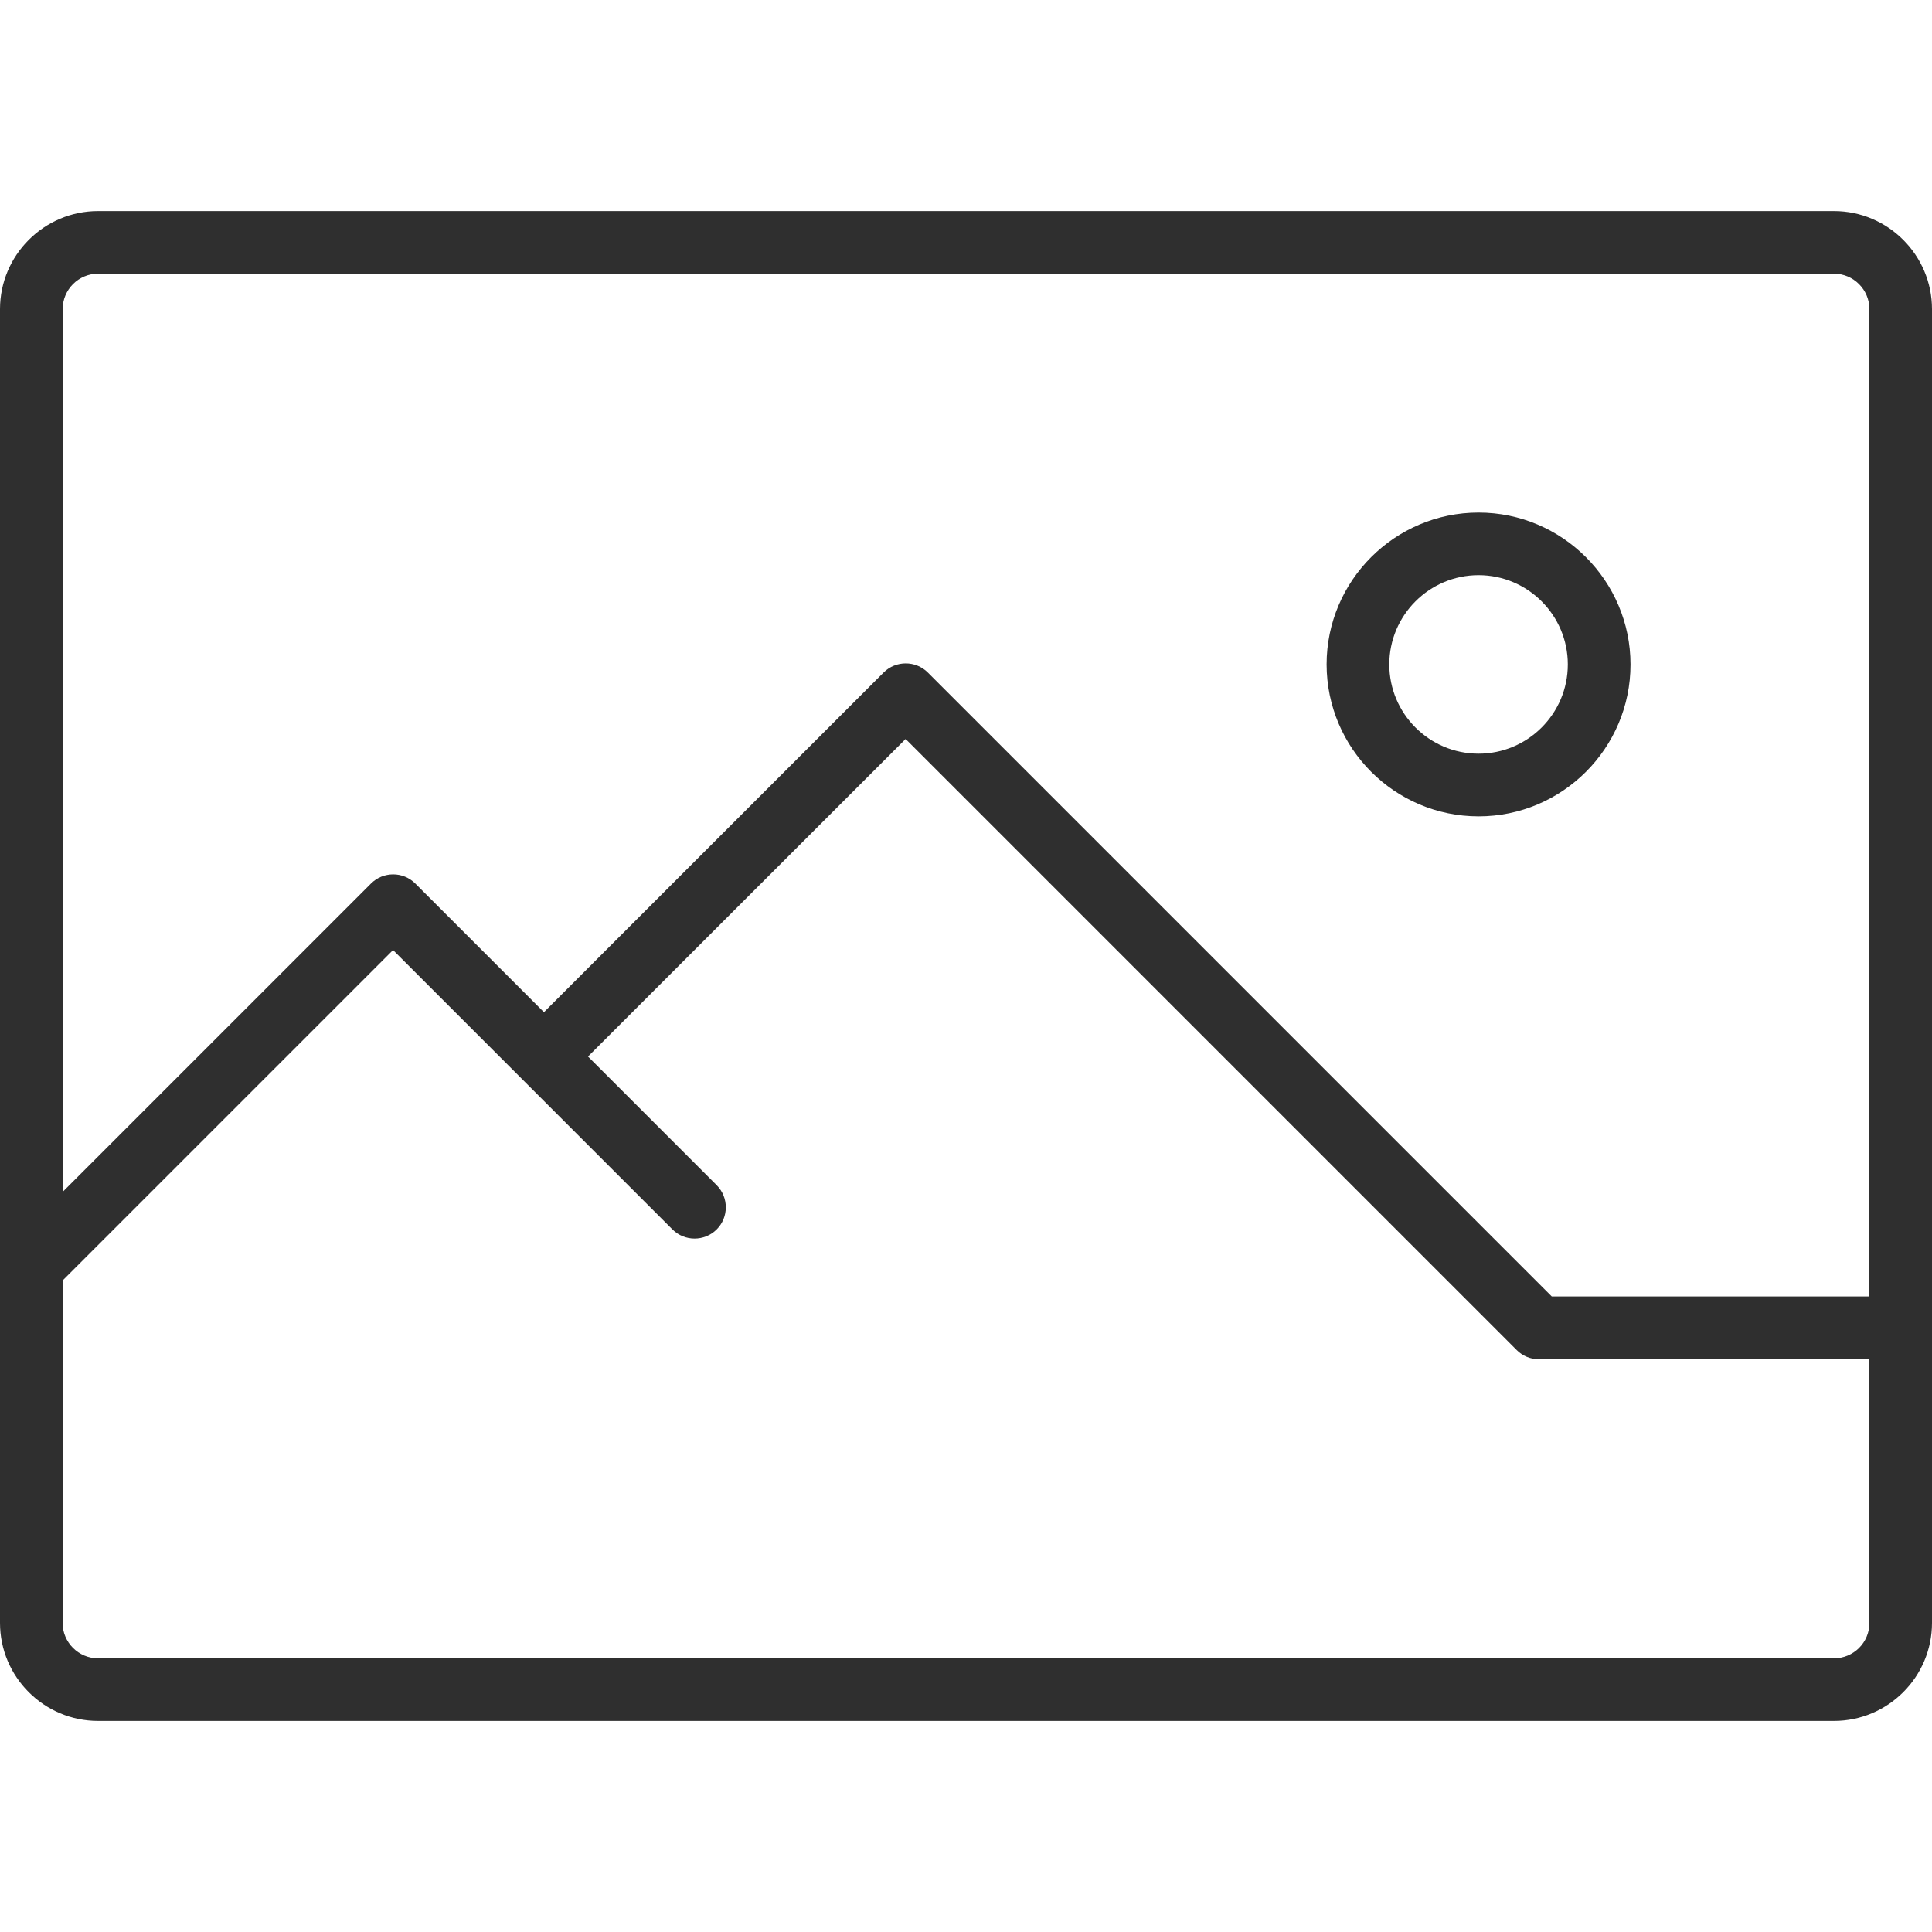 <?xml version="1.0" encoding="iso-8859-1"?>
<!-- Generator: Adobe Illustrator 22.1.0, SVG Export Plug-In . SVG Version: 6.00 Build 0)  -->
<svg version="1.1" id="Layer_1" xmlns="http://www.w3.org/2000/svg" xmlns:xlink="http://www.w3.org/1999/xlink" x="0px" y="0px"
	 width="20px" height="20px" viewBox="0 0 20 20" style="enable-background:new 0 0 20 20;" xml:space="preserve">
<path style="fill:#2F2F2F;" d="M18.985,2.185H1.015C0.456,2.185,0,2.641,0,3.2v9.921l0,0V16.8c0,0.56,0.456,1.015,1.015,1.015h17.97
	c0.56,0,1.015-0.456,1.015-1.015V3.2C20,2.641,19.544,2.185,18.985,2.185 M1.015,2.833h17.97c0.202,0,0.367,0.165,0.367,0.367
	v10.221h-3.288L9.605,6.962c-0.126-0.126-0.332-0.126-0.458,0l-3.516,3.516L4.299,9.146c-0.126-0.126-0.332-0.126-0.458,0
	l-3.192,3.192V3.2C0.648,2.998,0.813,2.833,1.015,2.833 M18.985,17.167H1.015c-0.202,0-0.367-0.165-0.367-0.367v-3.544l3.421-3.421
	l1.331,1.331l0,0l0,0l1.561,1.561c0.126,0.126,0.332,0.126,0.458,0c0.126-0.126,0.126-0.332,0-0.458l-1.332-1.332l3.288-3.287
	l6.326,6.326c0.061,0.061,0.143,0.095,0.229,0.095h3.422v2.731C19.352,17.003,19.188,17.167,18.985,17.167"/>
<path style="fill:#2F2F2F;" d="M15.306,8.451c0.867,0,1.573-0.706,1.573-1.572s-0.706-1.573-1.573-1.573
	c-0.867,0-1.573,0.706-1.573,1.572C13.734,7.746,14.439,8.451,15.306,8.451 M15.306,5.954c0.51,0,0.924,0.415,0.924,0.924
	c0,0.51-0.415,0.924-0.924,0.924c-0.51,0-0.924-0.415-0.924-0.924C14.382,6.369,14.796,5.954,15.306,5.954"/>
</svg>
